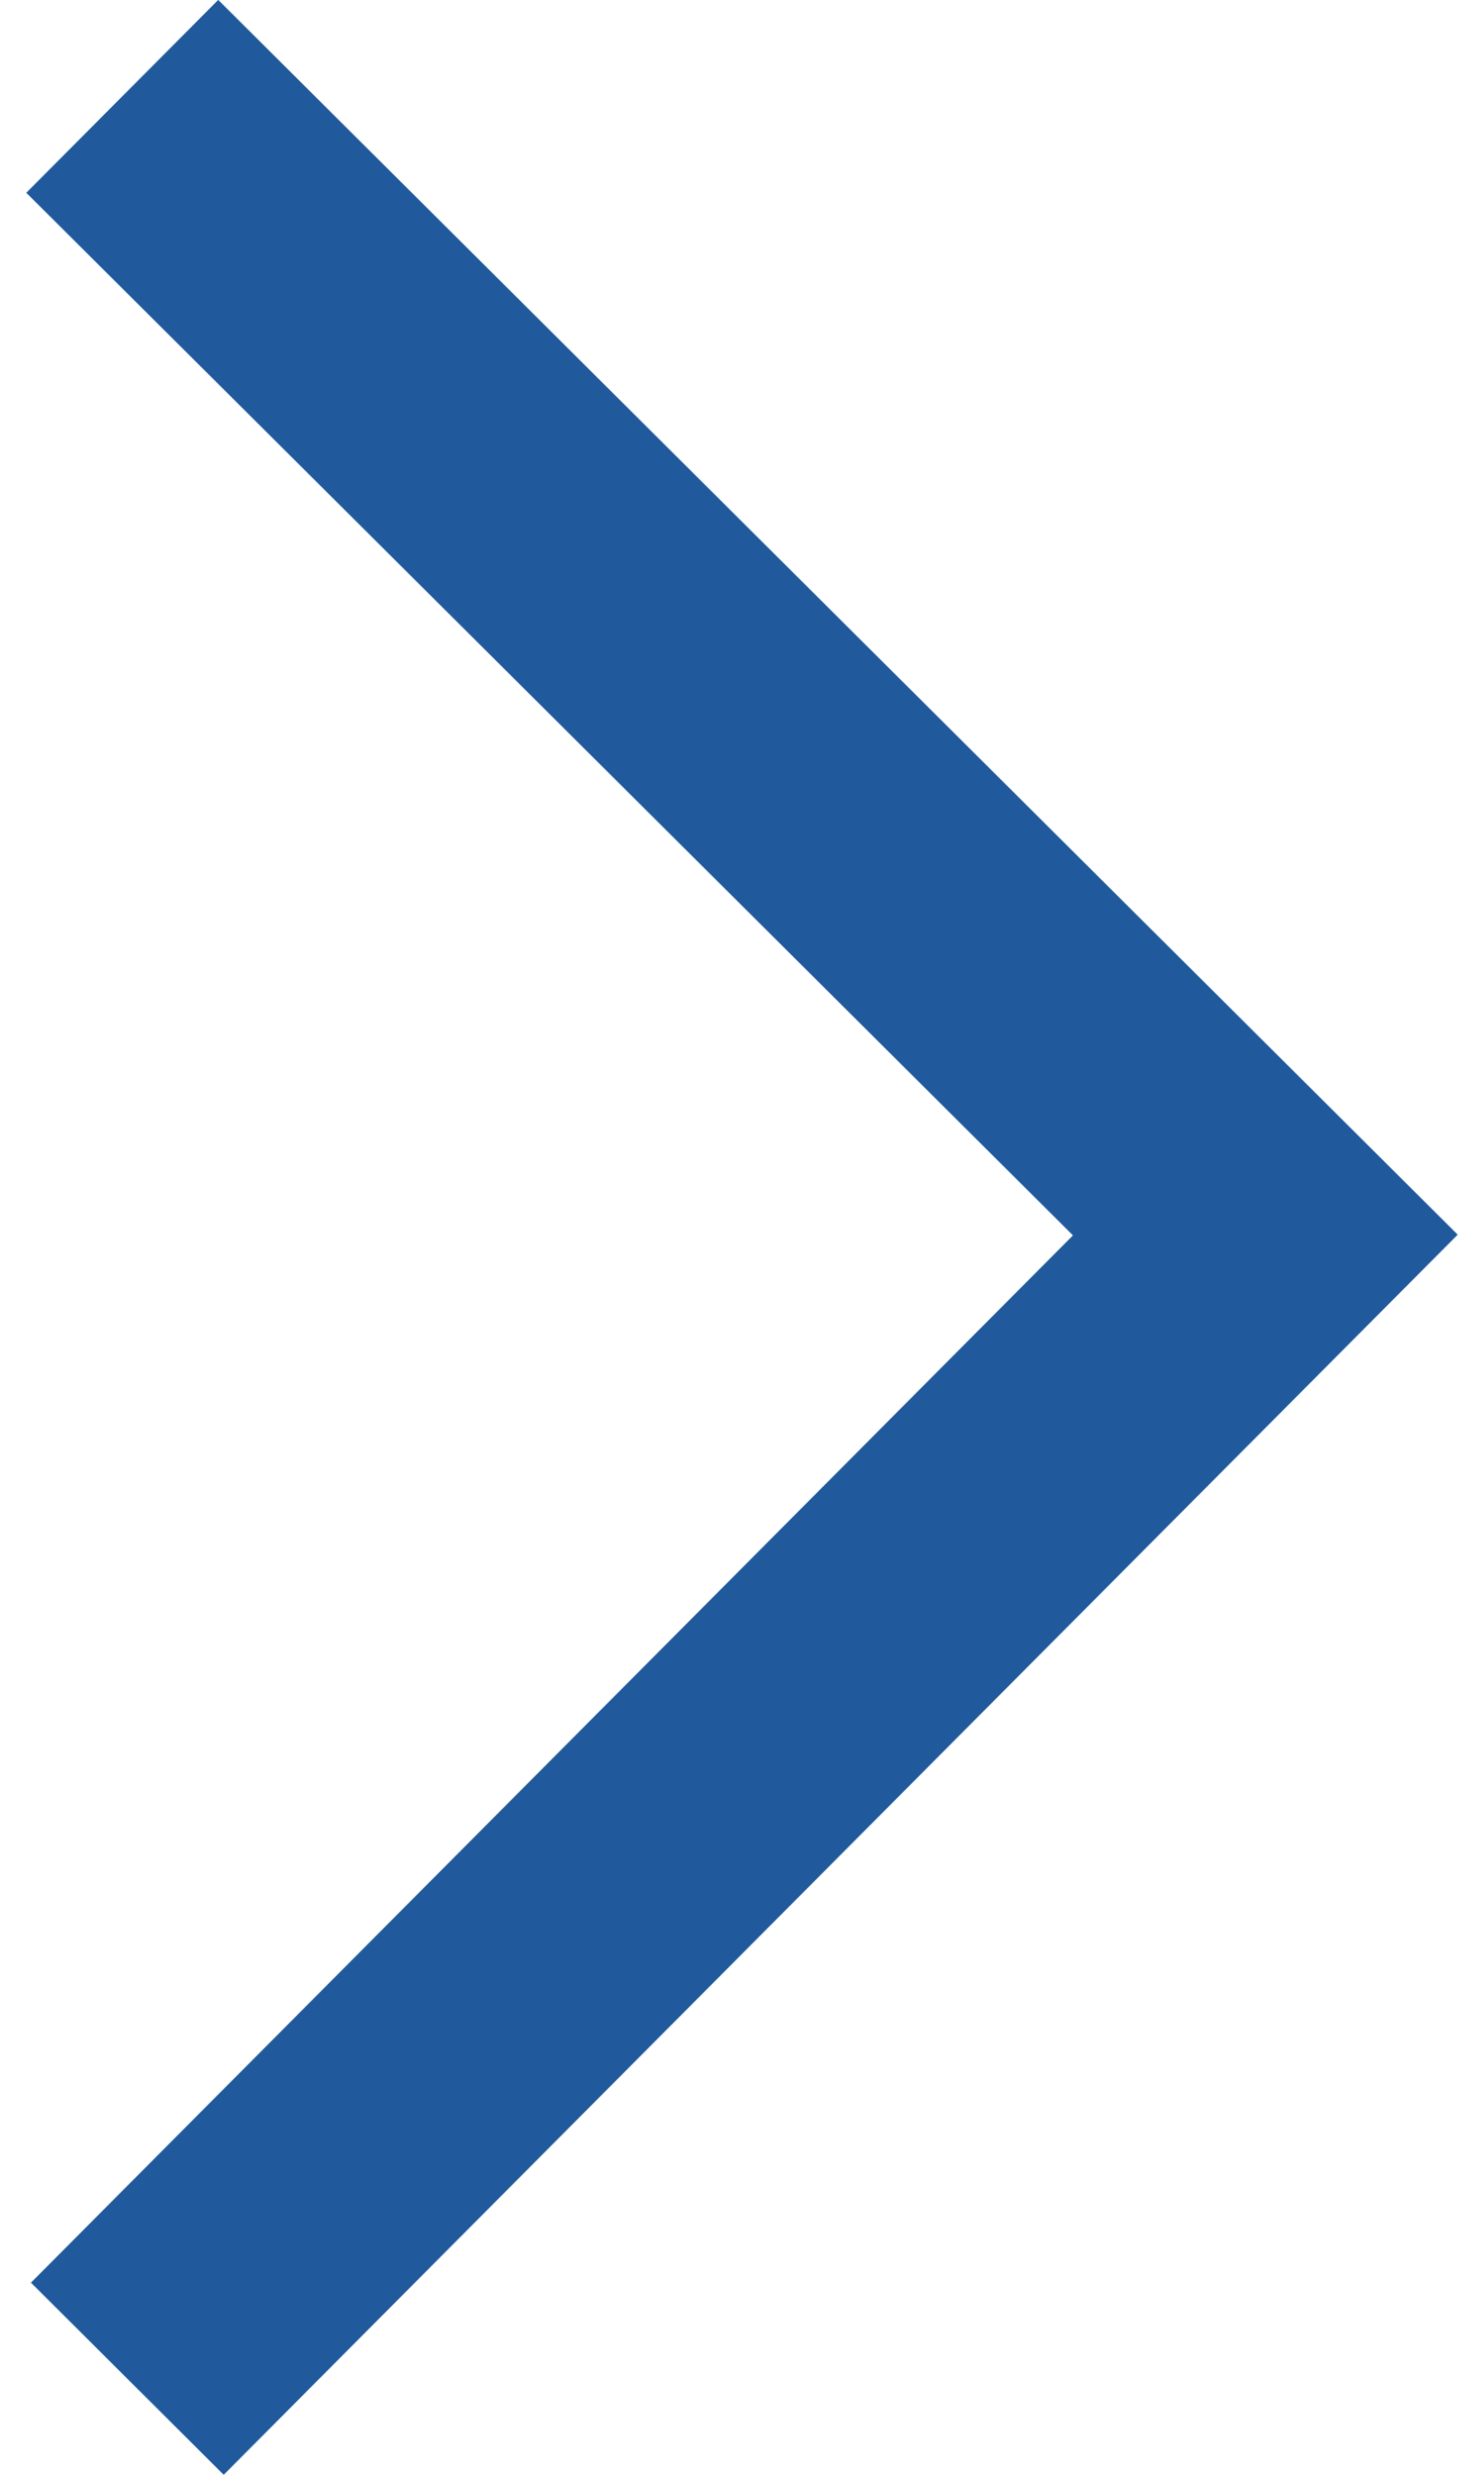<svg id="图层_1" data-name="图层 1" xmlns="http://www.w3.org/2000/svg" viewBox="0 0 177.77 307.2" width="6" height="10"
    fill="#205a9c">
    <defs>

    </defs>
    <path class="cls-1" d="M1047.35,540.55,894.08,694.49l-23.94-23.85,129.42-130-130-129.42,23.84-23.94Zm0,0"
        transform="translate(-869.57 -387.29)" />
</svg>